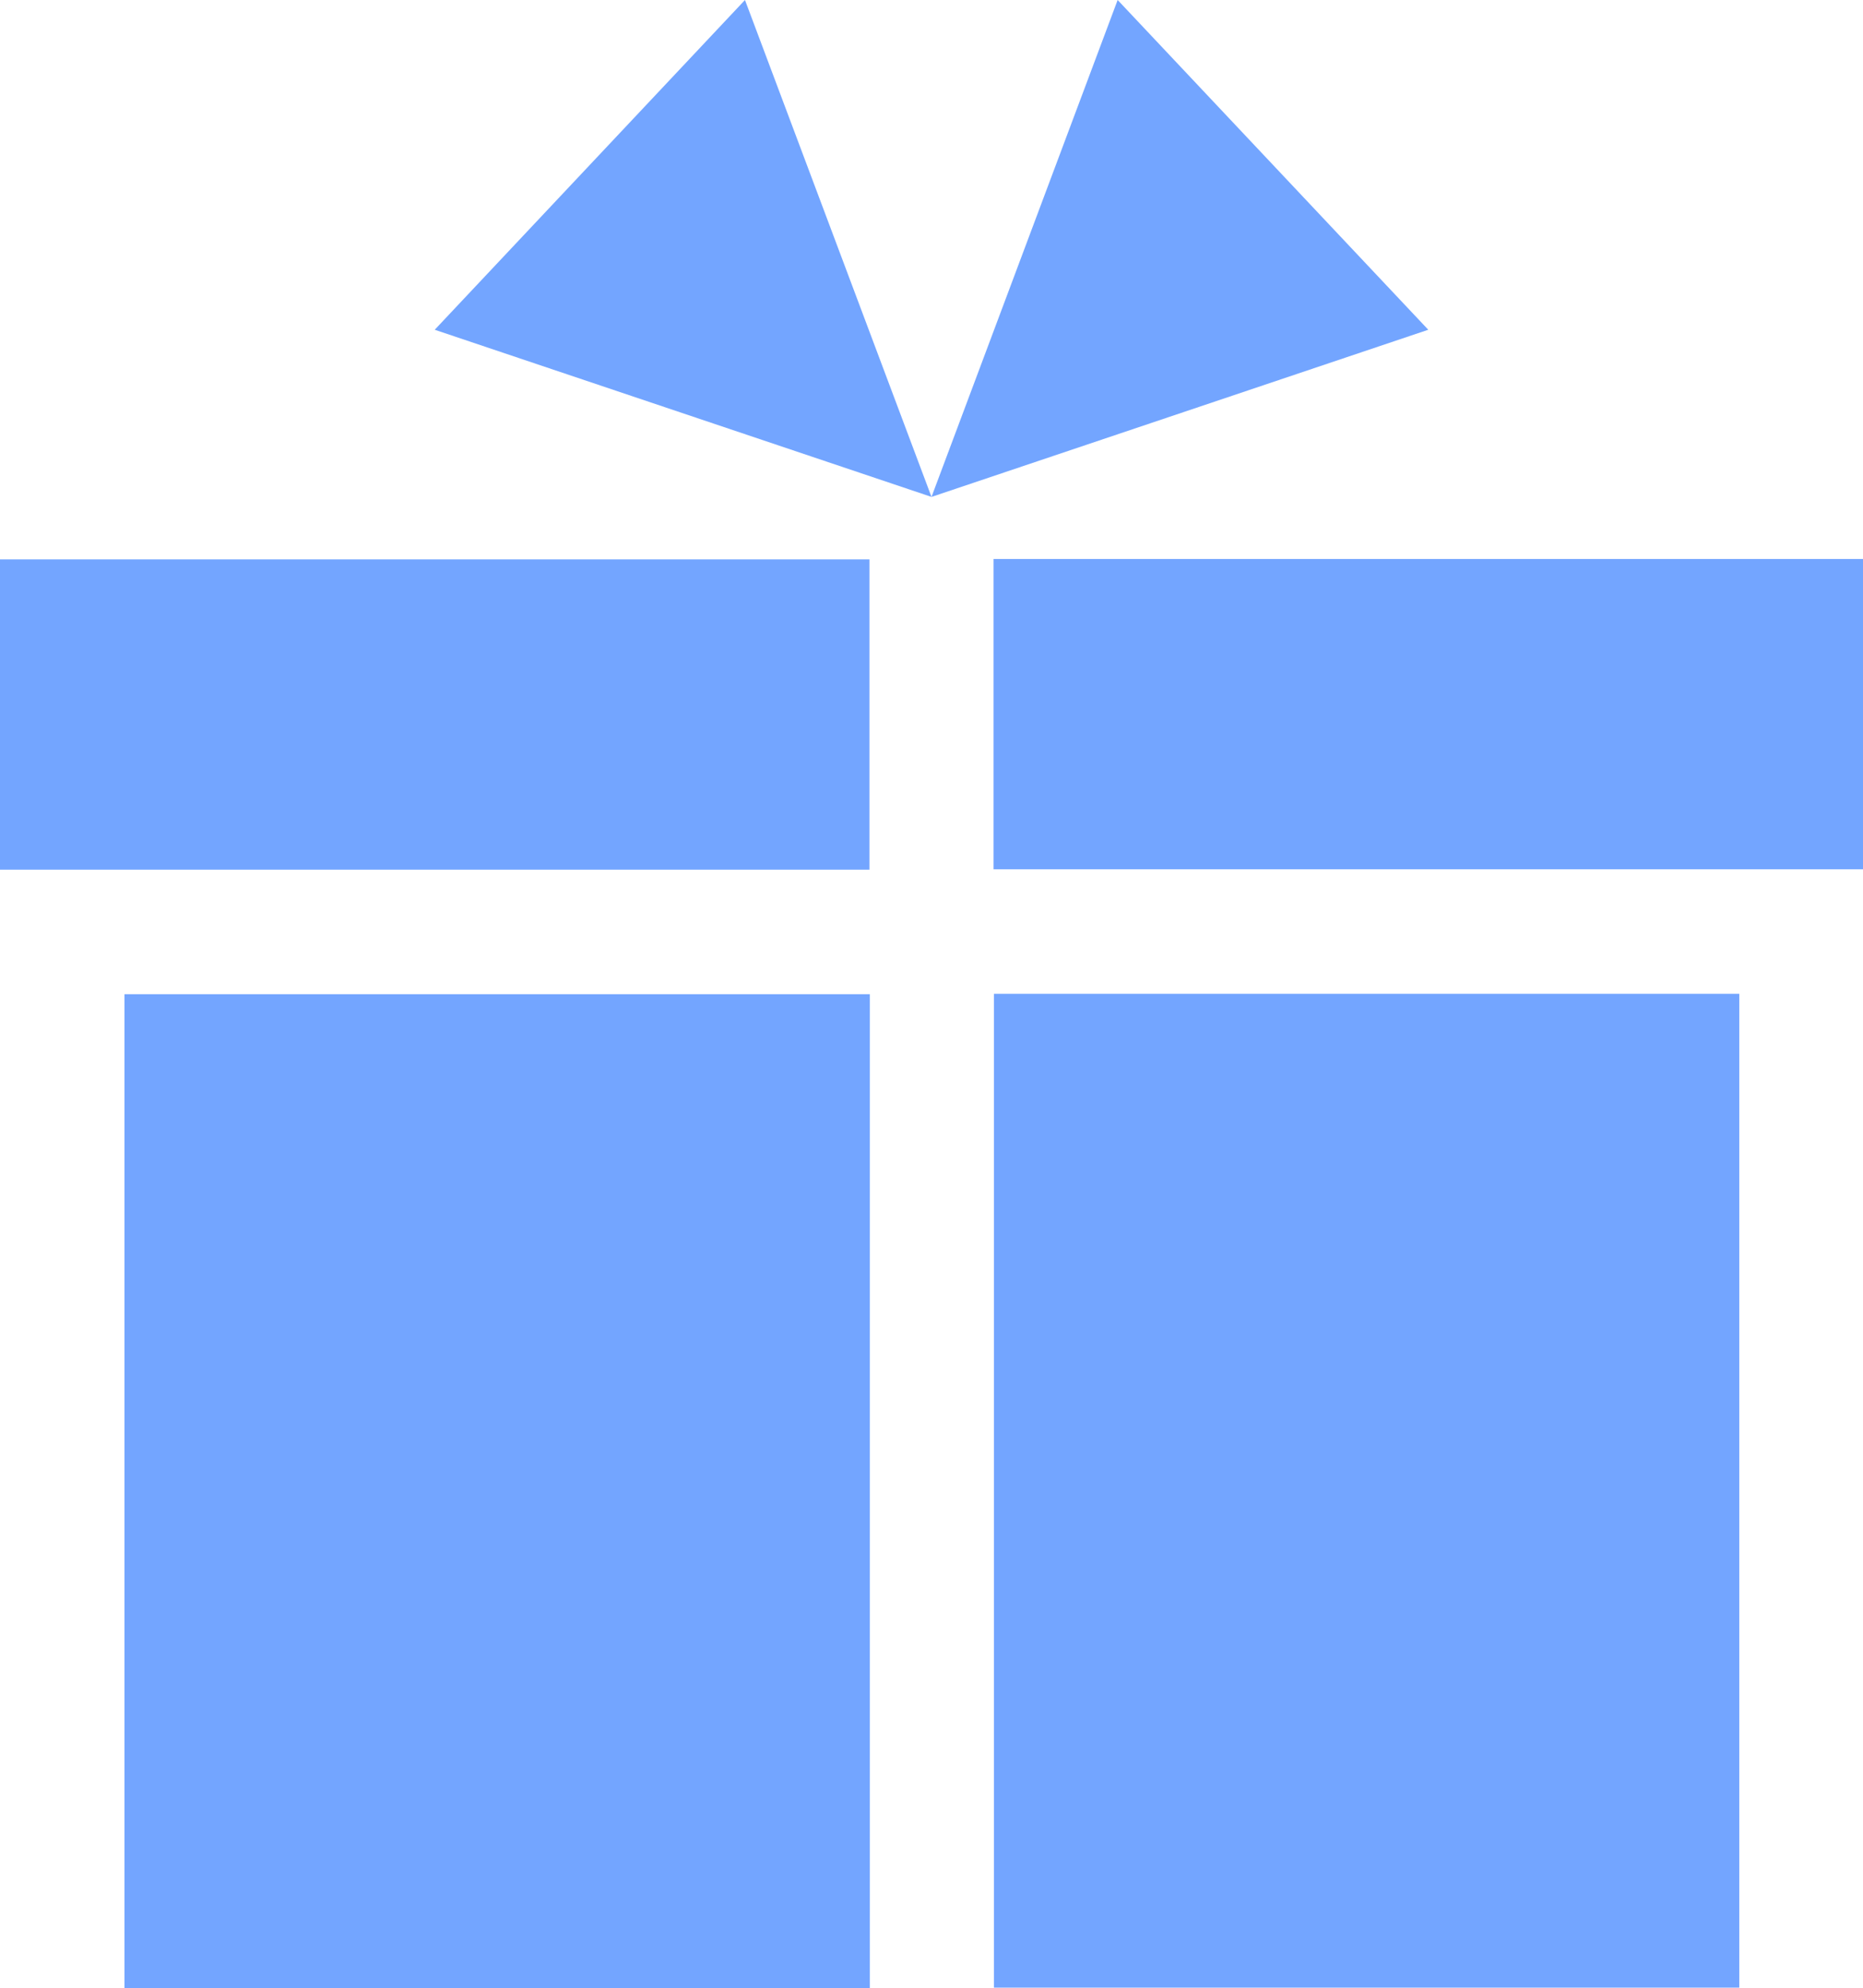 <?xml version="1.0" encoding="UTF-8"?>
<svg id="_レイヤー_2" data-name="レイヤー 2" xmlns="http://www.w3.org/2000/svg" viewBox="0 0 48.94 52.21">
  <defs>
    <style>
      .cls-1 {
        fill: #73a5ff;
      }
    </style>
  </defs>
  <g id="design">
    <g>
      <g>
        <rect class="cls-1" x="26.1" y="14.68" width="22.84" height="8.15"/>
        <rect class="cls-1" x="0" y="14.69" width="22.84" height="8.15"/>
        <rect class="cls-1" x="26.11" y="26.1" width="19.58" height="26.1"/>
        <rect class="cls-1" x="3.27" y="26.11" width="19.58" height="26.1"/>
      </g>
      <polygon class="cls-1" points="24.47 13.05 19.57 0 11.42 8.66 24.47 13.05"/>
      <polygon class="cls-1" points="24.47 13.05 29.36 0 37.52 8.66 24.47 13.05"/>
    </g>
  </g>
</svg>